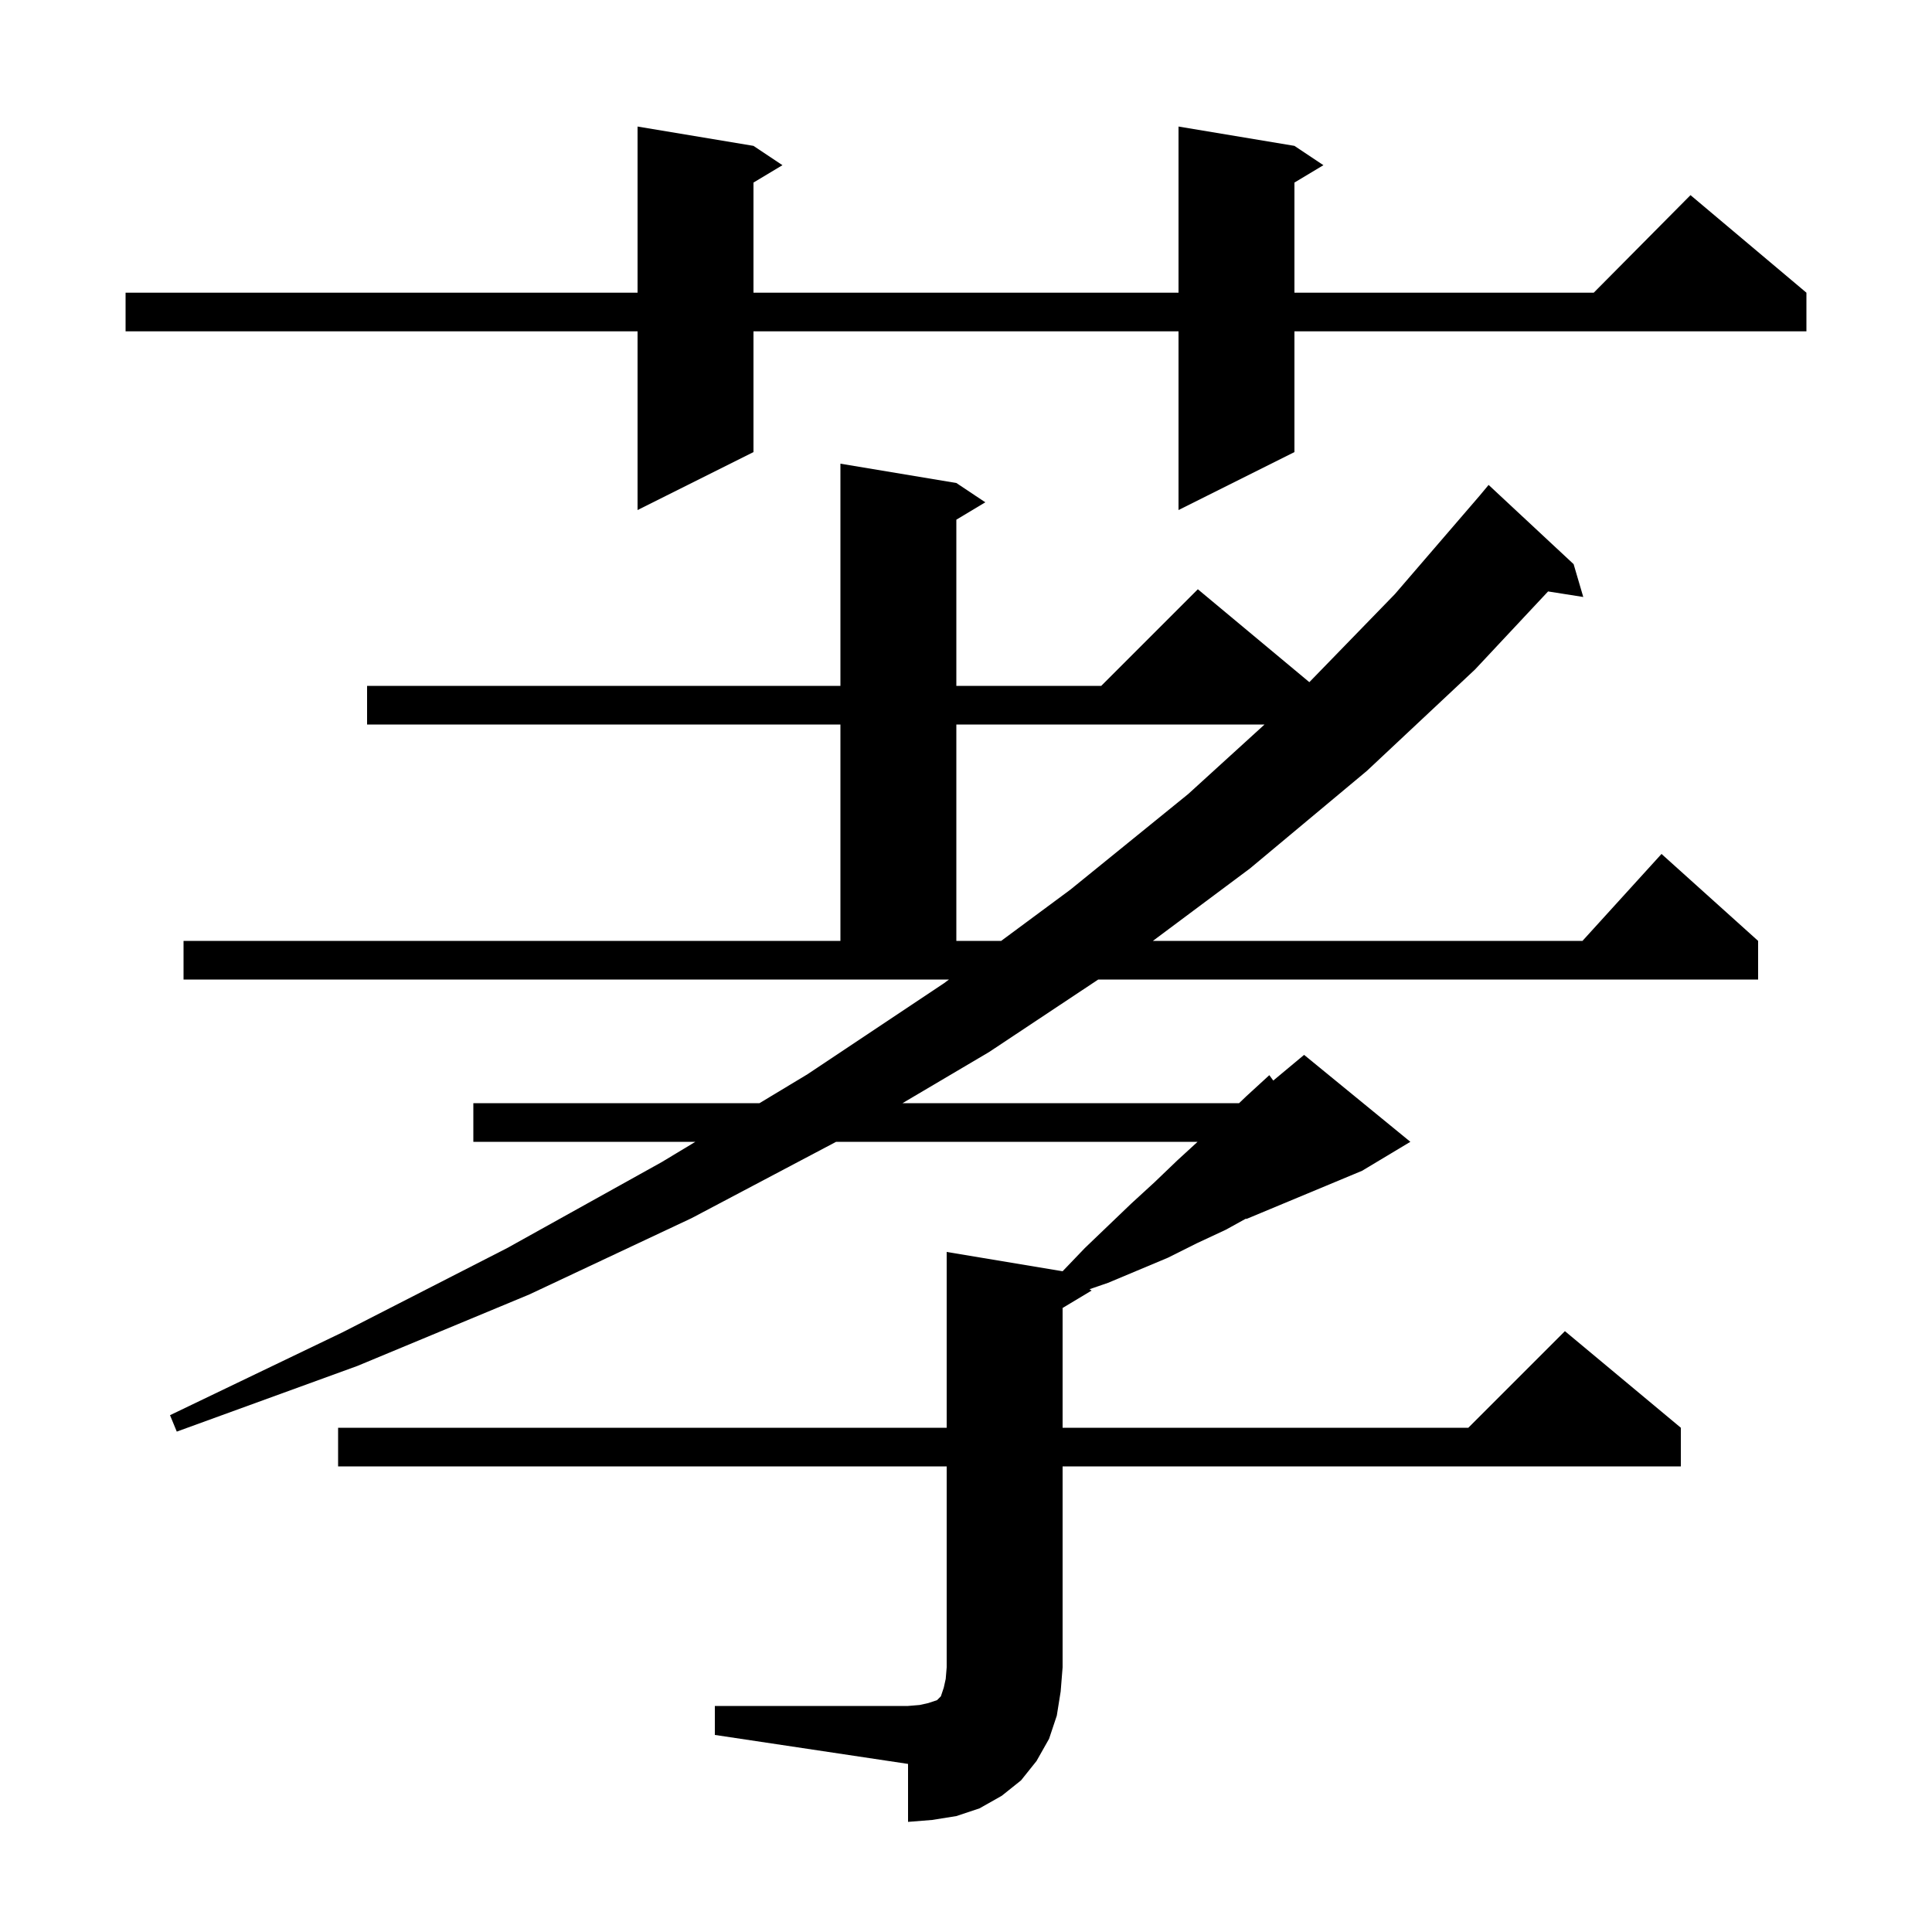 <svg xmlns="http://www.w3.org/2000/svg" xmlns:xlink="http://www.w3.org/1999/xlink" version="1.1" baseProfile="full" viewBox="0 0 200 200" width="200" height="200">
<g fill="black">
<path d="M 74.0 176.6 L 94.0 176.6 L 95.2 176.5 L 96.1 176.3 L 97.0 176.0 L 97.4 175.6 L 97.7 174.7 L 97.9 173.8 L 98.0 172.6 L 98.0 151.8 L 35.0 151.8 L 35.0 147.8 L 98.0 147.8 L 98.0 129.6 L 110.0 131.6 L 112.3 129.2 L 117.1 124.6 L 119.5 122.4 L 121.9 120.1 L 123.973 118.2 L 86.554 118.2 L 71.6 126.1 L 54.8 134.0 L 37.0 141.4 L 18.3 148.2 L 17.6 146.5 L 35.5 137.9 L 52.5 129.2 L 68.5 120.3 L 71.985 118.2 L 49.0 118.2 L 49.0 114.2 L 78.622 114.2 L 83.6 111.2 L 97.7 101.8 L 98.24 101.4 L 19.0 101.4 L 19.0 97.4 L 87.0 97.4 L 87.0 75.0 L 38.0 75.0 L 38.0 71.0 L 87.0 71.0 L 87.0 48.0 L 99.0 50.0 L 102.0 52.0 L 99.0 53.8 L 99.0 71.0 L 114.0 71.0 L 124.0 61.0 L 135.542 70.618 L 144.4 61.5 L 153.183 51.3 L 154.1 50.2 L 162.9 58.4 L 163.9 61.8 L 160.257 61.225 L 152.7 69.3 L 141.5 79.8 L 129.4 89.9 L 119.348 97.4 L 163.818 97.4 L 172.0 88.4 L 182.0 97.4 L 182.0 101.4 L 113.69 101.4 L 102.4 108.9 L 93.426 114.2 L 128.268 114.2 L 129.0 113.5 L 131.4 111.3 L 131.809 111.859 L 135.0 109.2 L 146.0 118.2 L 141.0 121.2 L 129.0 126.2 L 129.0 126.141 L 126.9 127.3 L 123.9 128.7 L 120.9 130.2 L 114.7 132.8 L 112.787 133.458 L 113.0 133.6 L 110.0 135.4 L 110.0 147.8 L 152.0 147.8 L 162.0 137.8 L 174.0 147.8 L 174.0 151.8 L 110.0 151.8 L 110.0 172.6 L 109.8 175.1 L 109.4 177.6 L 108.6 180.0 L 107.3 182.3 L 105.7 184.3 L 103.7 185.9 L 101.4 187.2 L 99.0 188.0 L 96.5 188.4 L 94.0 188.6 L 94.0 182.6 L 74.0 179.6 Z M 99.0 75.0 L 99.0 97.4 L 103.642 97.4 L 110.8 92.1 L 123.0 82.2 L 130.906 75.0 Z M 134.0 15.1 L 137.0 17.1 L 134.0 18.9 L 134.0 30.3 L 164.983 30.3 L 175.0 20.2 L 187.0 30.3 L 187.0 34.3 L 134.0 34.3 L 134.0 46.8 L 122.0 52.8 L 122.0 34.3 L 78.0 34.3 L 78.0 46.8 L 66.0 52.8 L 66.0 34.3 L 13.0 34.3 L 13.0 30.3 L 66.0 30.3 L 66.0 13.1 L 78.0 15.1 L 81.0 17.1 L 78.0 18.9 L 78.0 30.3 L 122.0 30.3 L 122.0 13.1 Z " />
</g>
</svg>
